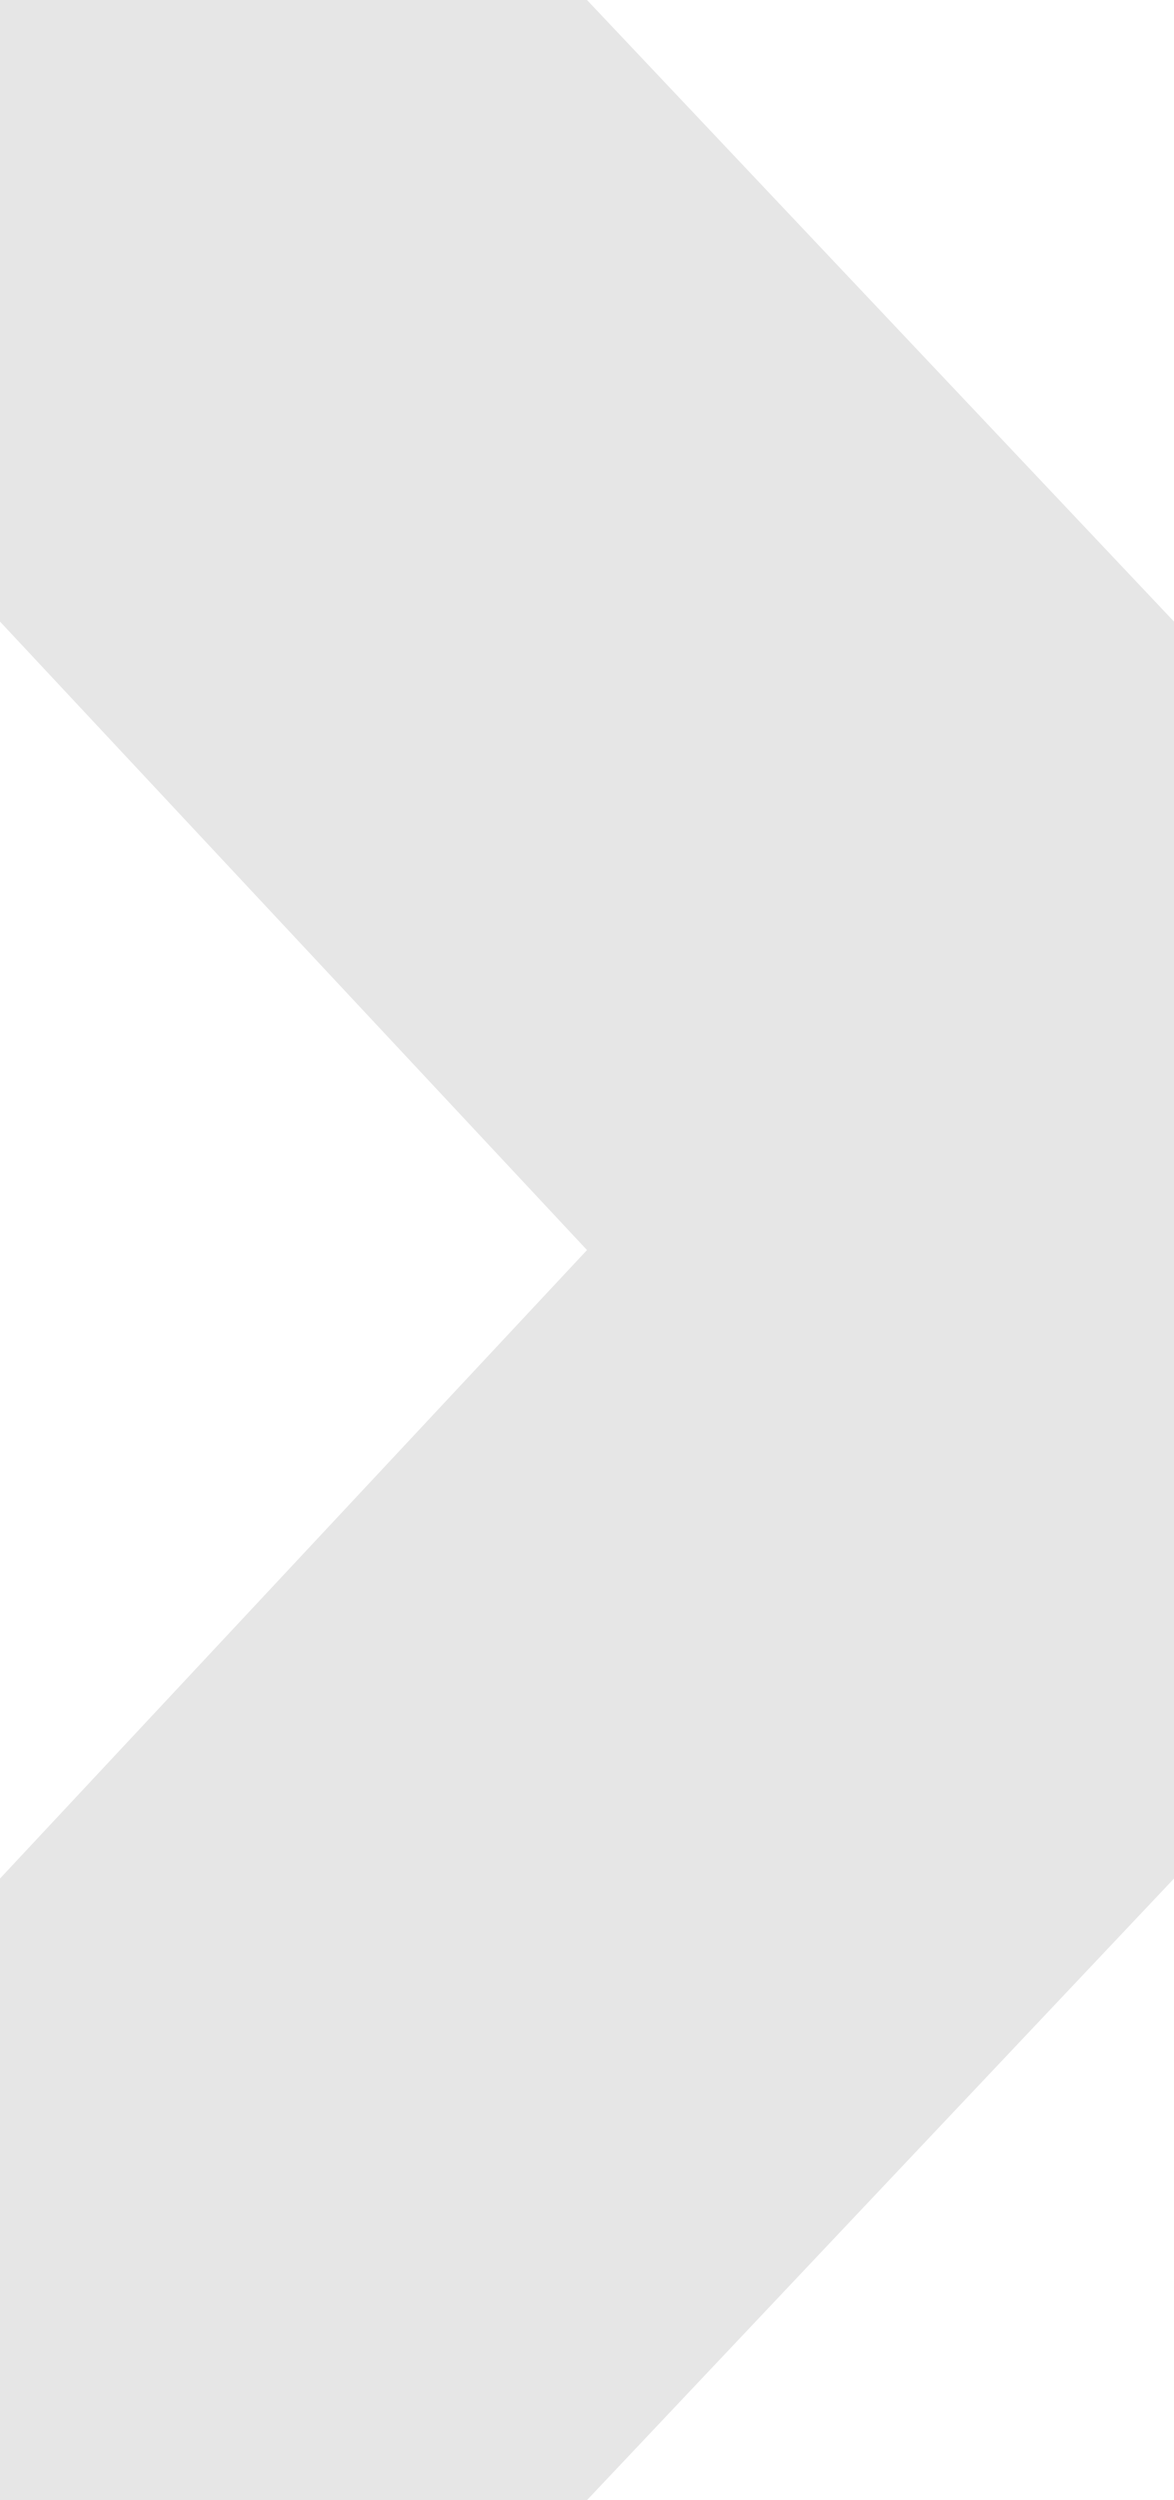 <?xml version="1.0" encoding="UTF-8"?> <svg xmlns="http://www.w3.org/2000/svg" viewBox="0 0 256 545" fill="none"><path opacity="0.1" d="M128 545L0 545L-5.92277e-06 409.503L128 272.5L-1.78999e-05 135.497L-2.38227e-05 0L128 -5.59506e-06L256 135.497L256 272.5L256 409.503L128 545Z" fill="black"></path></svg> 